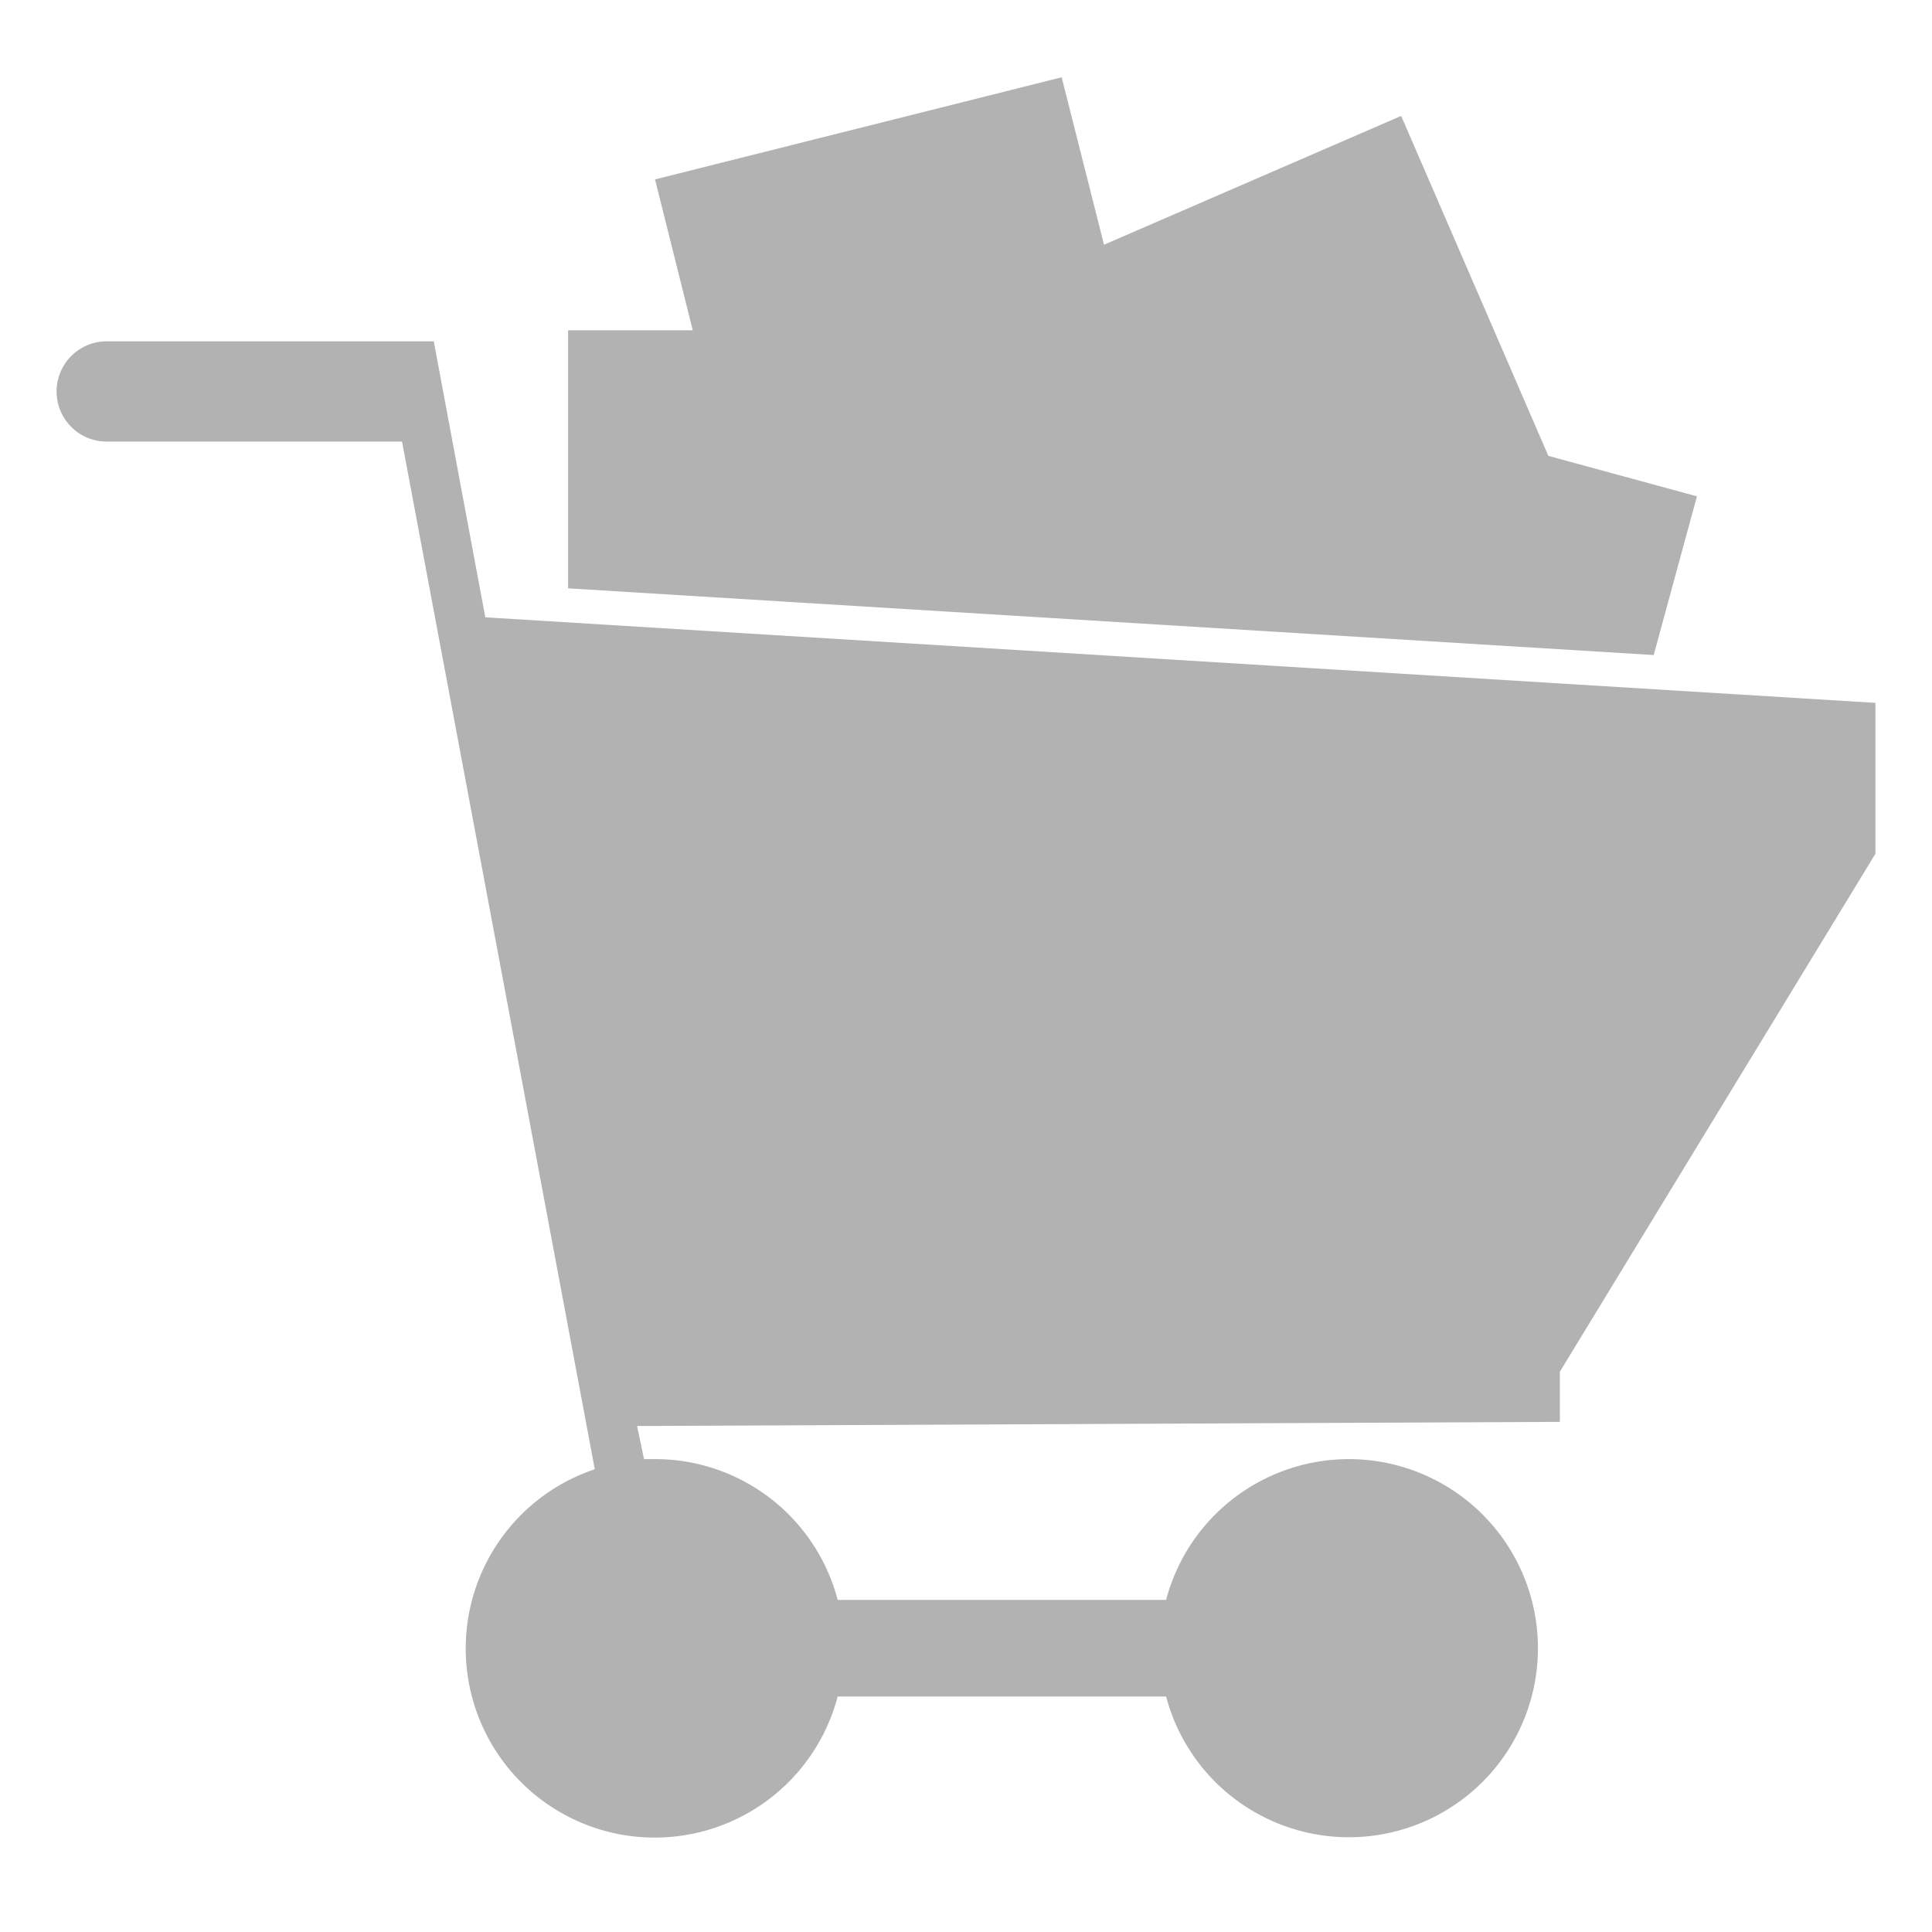 <svg id="Layer_1" data-name="Layer 1" xmlns="http://www.w3.org/2000/svg" viewBox="0 0 42 42"><defs><style>.cls-1{fill:#b2b2b2;}</style></defs><title>Flat Icon Print</title><path class="cls-1" d="M10.55,13.42l-1.12-6H2.32a1.09,1.09,0,0,0-1.09,1.1h0A1.09,1.09,0,0,0,2.32,9.6H8.74l4.19,22.34a4.11,4.11,0,1,0,5.28,4.94h7.14a4.11,4.11,0,1,0,0-2.1H18.21a4.1,4.1,0,0,0-4-3.06H14L13.85,31l20.06-.09V29.82l6.86-11.26V15.28Z"/><polygon class="cls-1" points="12.35 12.79 35.95 14.24 36.89 10.79 33.66 9.91 30.46 2.52 24 5.32 23.08 1.68 14.24 3.9 15.06 7.18 12.35 7.18 12.35 12.79"/></svg>